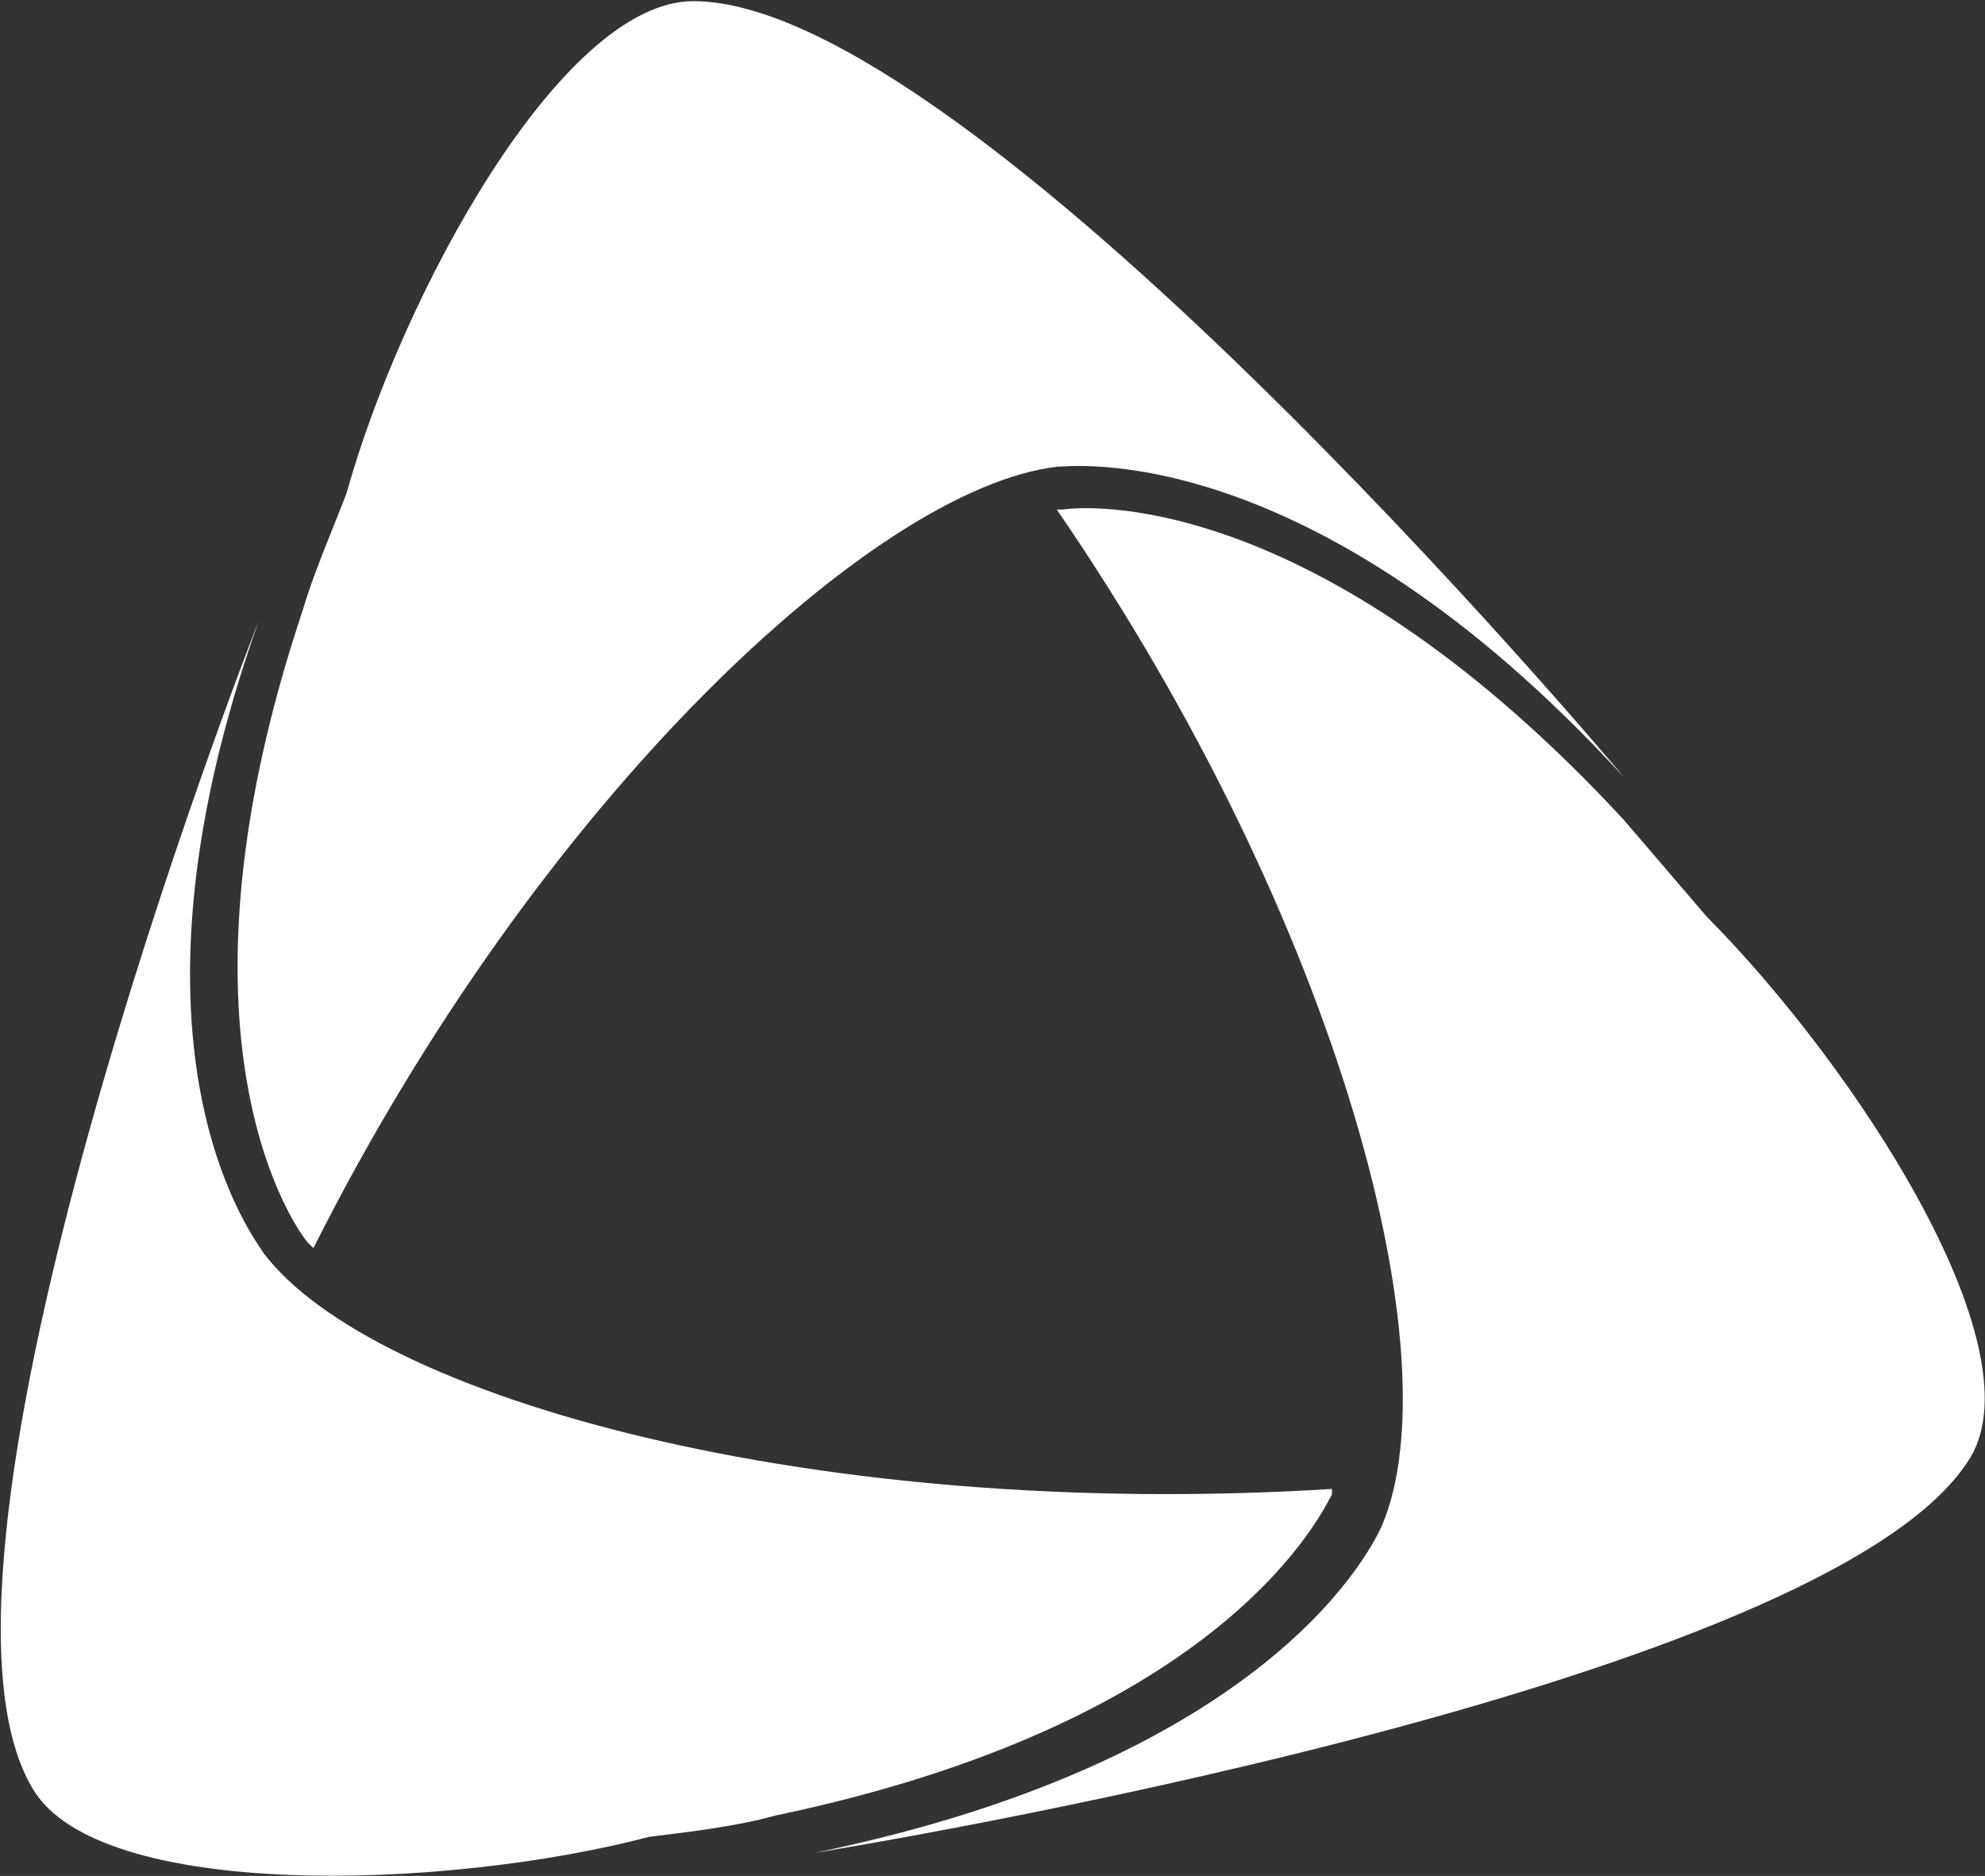 <svg version="1.2" xmlns="http://www.w3.org/2000/svg" viewBox="0 0 1532 1448" width="1532" height="1448">
	<rect x="0" y="0" width="1532" height="1448" fill="#333333" stroke="none"/>
	<title>logo-white (3)-svg</title>
	<style>
		.s0 { fill: #ffffff } 
	</style>
	<g id="Layer">
		<path id="Layer" class="s0" d="m1066.3 1178.2c55.3-128.1-29.8-462.7-250.7-784.9h4.2c29.7-4.1 204-8.3 433.5 239.6l63.7 74.4c114.7 115.6 255 330.5 204 417.2-106.2 177.6-866.9 301.6-892.4 305.7 361.2-74.4 433.5-243.8 437.7-252zm-862.7-210.7c85 111.6 425 206.6 824.4 181.8v4.1c-12.7 24.8-93.4 177.6-429.2 247.9-29.7 8.2-63.7 12.4-97.7 16.5-157.2 41.3-424.9 49.6-475.9-37.2-106.3-177.6 165.7-879.9 174.2-900.5-119 334.6 0 479.2 4.2 487.4zm612-607.2c-140.3 16.5-399.5 256.1-573.7 603.1l-4.3-4.2c-17-20.6-110.5-169.3-4.2-487.4 8.5-28.9 21.2-57.8 34-90.9 42.5-152.8 165.7-380 267.7-380 212.5 0 701.2 578.3 718.2 599-242.2-264.4-429.2-239.6-437.7-239.6z"/>
	</g>
</svg>